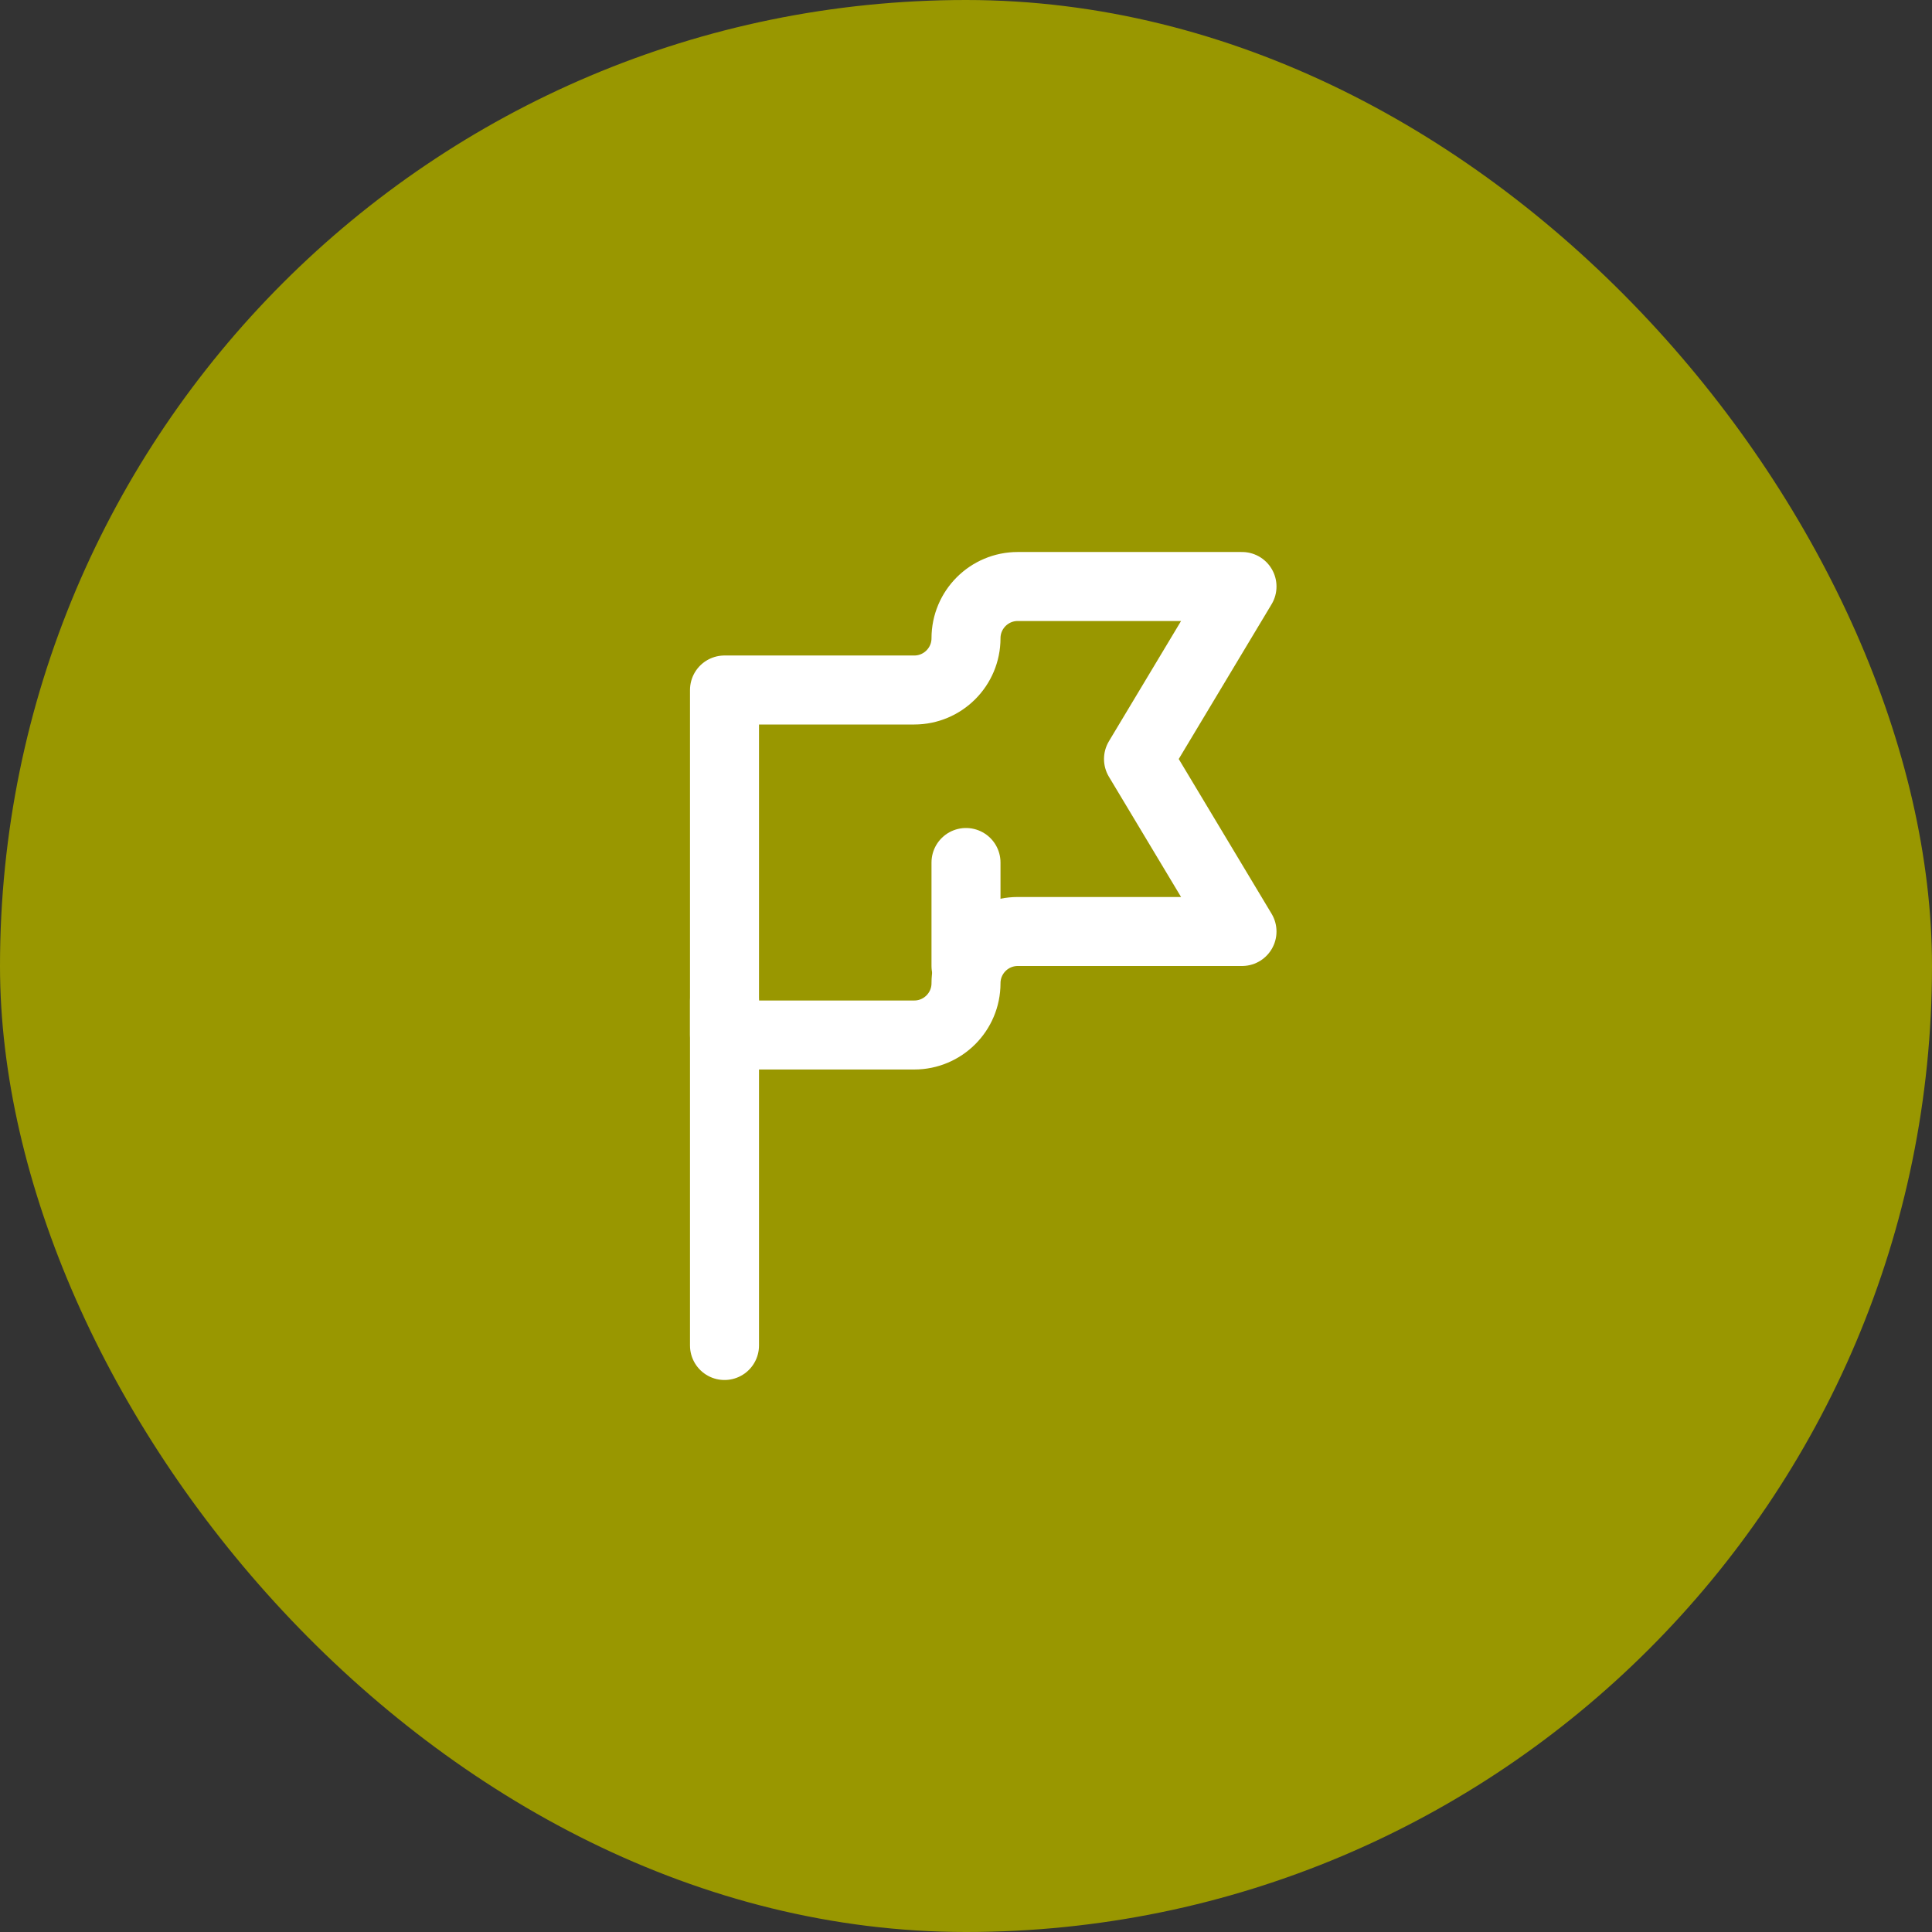 <svg width="56" height="56" viewBox="0 0 56 56" fill="none" xmlns="http://www.w3.org/2000/svg">
<rect x="0" y="0" width="56" height="56" fill="#333333" stroke="none"/>
<rect width="56" height="56" rx="28" fill="#999700"/>
<path d="M26.5 20H21V30H26.5C27.328 30 28 29.328 28 28.5C28 27.672 28.672 27 29.5 27H36L33 22L36 17H29.5C28.672 17 28 17.672 28 18.5C28 19.328 27.328 20 26.5 20Z" stroke="white" stroke-width="2" stroke-linecap="round" stroke-linejoin="round"/>
<path d="M21 39V29" stroke="white" stroke-width="2" stroke-linecap="round" stroke-linejoin="round"/>
<path d="M28 28V25" stroke="white" stroke-width="2" stroke-linecap="round" stroke-linejoin="round"/>
</svg>
